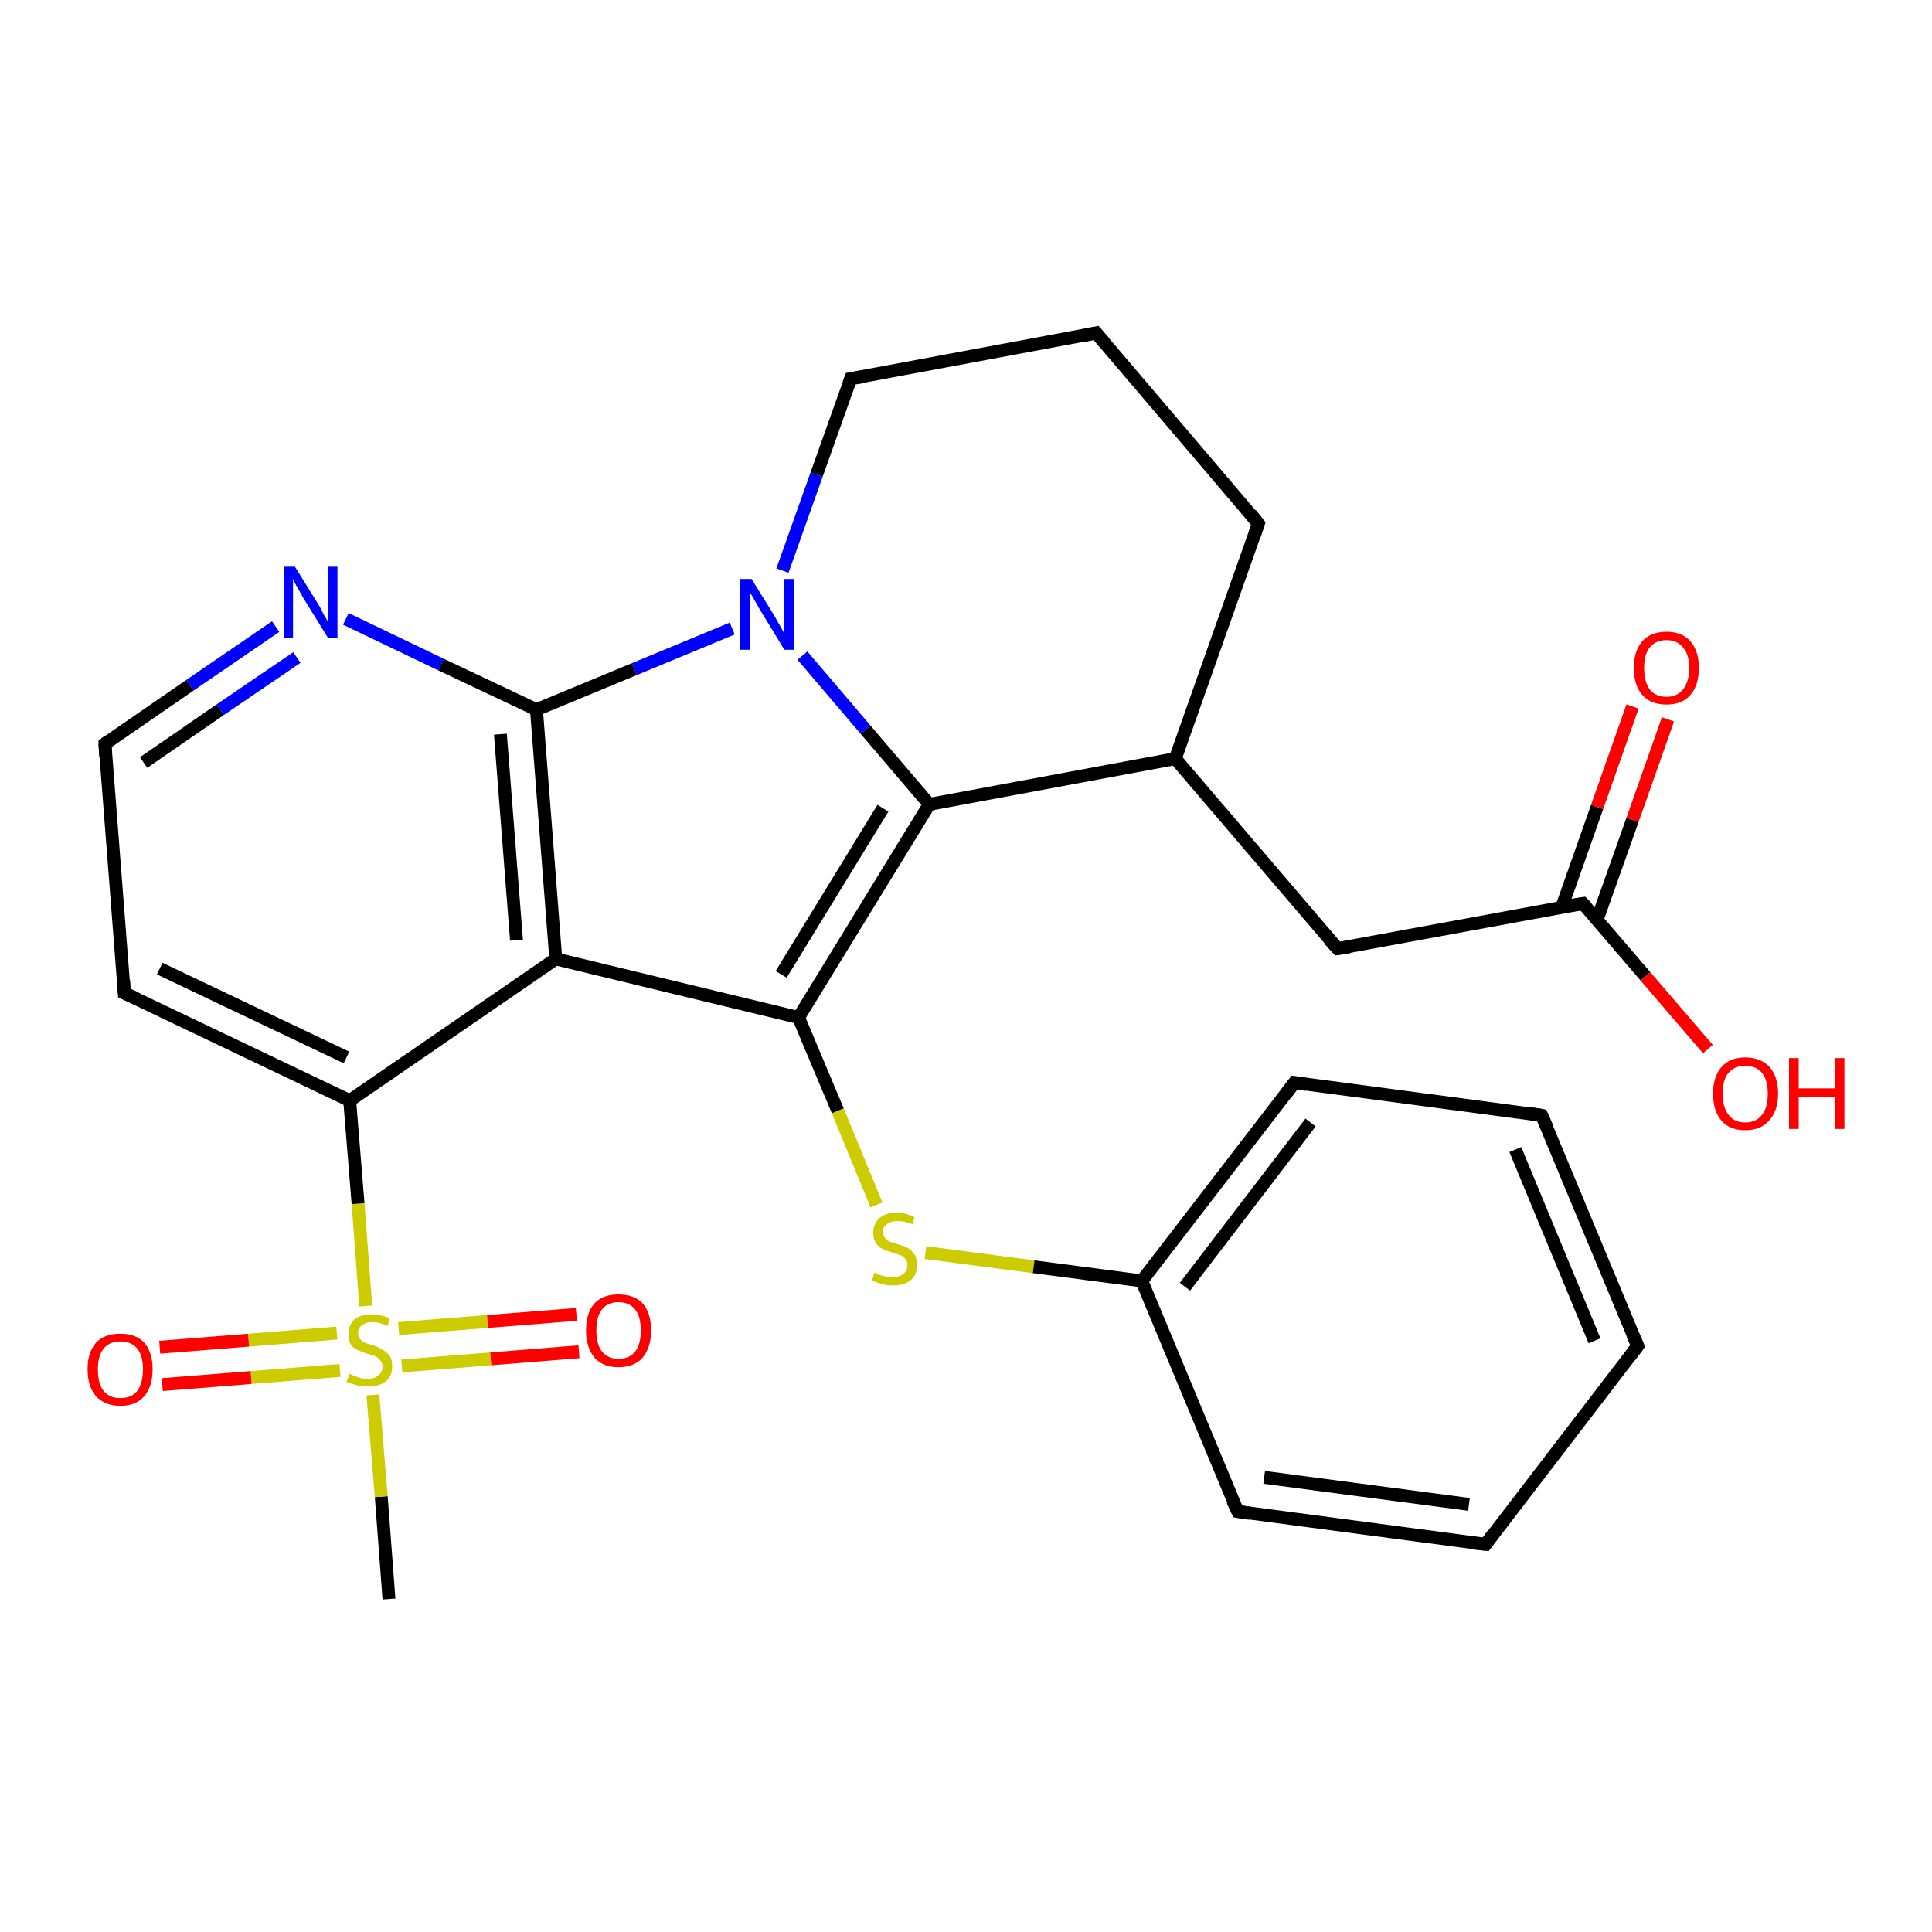 <?xml version='1.0' encoding='iso-8859-1'?>
<svg version='1.1' baseProfile='full'
              xmlns='http://www.w3.org/2000/svg'
                      xmlns:rdkit='http://www.rdkit.org/xml'
                      xmlns:xlink='http://www.w3.org/1999/xlink'
                  xml:space='preserve'
width='300px' height='300px' viewBox='0 0 300 300'>
<!-- END OF HEADER -->
<rect style='opacity:1.0;fill:#FFFFFF;stroke:none' width='300.0' height='300.0' x='0.0' y='0.0'> </rect>
<path class='bond-0 atom-0 atom-1' d='M 60.4,248.3 L 59.2,232.4' style='fill:none;fill-rule:evenodd;stroke:#000000;stroke-width:2.0px;stroke-linecap:butt;stroke-linejoin:miter;stroke-opacity:1' />
<path class='bond-0 atom-0 atom-1' d='M 59.2,232.4 L 57.9,216.6' style='fill:none;fill-rule:evenodd;stroke:#CCCC00;stroke-width:2.0px;stroke-linecap:butt;stroke-linejoin:miter;stroke-opacity:1' />
<path class='bond-1 atom-1 atom-2' d='M 62.4,212.1 L 76.2,211.0' style='fill:none;fill-rule:evenodd;stroke:#CCCC00;stroke-width:2.0px;stroke-linecap:butt;stroke-linejoin:miter;stroke-opacity:1' />
<path class='bond-1 atom-1 atom-2' d='M 76.2,211.0 L 89.9,209.9' style='fill:none;fill-rule:evenodd;stroke:#FF0000;stroke-width:2.0px;stroke-linecap:butt;stroke-linejoin:miter;stroke-opacity:1' />
<path class='bond-1 atom-1 atom-2' d='M 61.9,206.3 L 75.7,205.2' style='fill:none;fill-rule:evenodd;stroke:#CCCC00;stroke-width:2.0px;stroke-linecap:butt;stroke-linejoin:miter;stroke-opacity:1' />
<path class='bond-1 atom-1 atom-2' d='M 75.7,205.2 L 89.5,204.1' style='fill:none;fill-rule:evenodd;stroke:#FF0000;stroke-width:2.0px;stroke-linecap:butt;stroke-linejoin:miter;stroke-opacity:1' />
<path class='bond-2 atom-1 atom-3' d='M 52.3,207.0 L 38.6,208.1' style='fill:none;fill-rule:evenodd;stroke:#CCCC00;stroke-width:2.0px;stroke-linecap:butt;stroke-linejoin:miter;stroke-opacity:1' />
<path class='bond-2 atom-1 atom-3' d='M 38.6,208.1 L 24.8,209.2' style='fill:none;fill-rule:evenodd;stroke:#FF0000;stroke-width:2.0px;stroke-linecap:butt;stroke-linejoin:miter;stroke-opacity:1' />
<path class='bond-2 atom-1 atom-3' d='M 52.8,212.8 L 39.0,213.9' style='fill:none;fill-rule:evenodd;stroke:#CCCC00;stroke-width:2.0px;stroke-linecap:butt;stroke-linejoin:miter;stroke-opacity:1' />
<path class='bond-2 atom-1 atom-3' d='M 39.0,213.9 L 25.2,215.0' style='fill:none;fill-rule:evenodd;stroke:#FF0000;stroke-width:2.0px;stroke-linecap:butt;stroke-linejoin:miter;stroke-opacity:1' />
<path class='bond-3 atom-1 atom-4' d='M 56.8,202.8 L 55.6,186.9' style='fill:none;fill-rule:evenodd;stroke:#CCCC00;stroke-width:2.0px;stroke-linecap:butt;stroke-linejoin:miter;stroke-opacity:1' />
<path class='bond-3 atom-1 atom-4' d='M 55.6,186.9 L 54.3,170.9' style='fill:none;fill-rule:evenodd;stroke:#000000;stroke-width:2.0px;stroke-linecap:butt;stroke-linejoin:miter;stroke-opacity:1' />
<path class='bond-4 atom-4 atom-5' d='M 54.3,170.9 L 19.3,154.2' style='fill:none;fill-rule:evenodd;stroke:#000000;stroke-width:2.0px;stroke-linecap:butt;stroke-linejoin:miter;stroke-opacity:1' />
<path class='bond-4 atom-4 atom-5' d='M 53.8,164.2 L 24.8,150.4' style='fill:none;fill-rule:evenodd;stroke:#000000;stroke-width:2.0px;stroke-linecap:butt;stroke-linejoin:miter;stroke-opacity:1' />
<path class='bond-5 atom-5 atom-6' d='M 19.3,154.2 L 16.3,115.5' style='fill:none;fill-rule:evenodd;stroke:#000000;stroke-width:2.0px;stroke-linecap:butt;stroke-linejoin:miter;stroke-opacity:1' />
<path class='bond-6 atom-6 atom-7' d='M 16.3,115.5 L 29.5,106.4' style='fill:none;fill-rule:evenodd;stroke:#000000;stroke-width:2.0px;stroke-linecap:butt;stroke-linejoin:miter;stroke-opacity:1' />
<path class='bond-6 atom-6 atom-7' d='M 29.5,106.4 L 42.8,97.3' style='fill:none;fill-rule:evenodd;stroke:#0000FF;stroke-width:2.0px;stroke-linecap:butt;stroke-linejoin:miter;stroke-opacity:1' />
<path class='bond-6 atom-6 atom-7' d='M 22.3,118.4 L 34.2,110.2' style='fill:none;fill-rule:evenodd;stroke:#000000;stroke-width:2.0px;stroke-linecap:butt;stroke-linejoin:miter;stroke-opacity:1' />
<path class='bond-6 atom-6 atom-7' d='M 34.2,110.2 L 46.1,102.1' style='fill:none;fill-rule:evenodd;stroke:#0000FF;stroke-width:2.0px;stroke-linecap:butt;stroke-linejoin:miter;stroke-opacity:1' />
<path class='bond-7 atom-7 atom-8' d='M 53.7,96.1 L 68.5,103.2' style='fill:none;fill-rule:evenodd;stroke:#0000FF;stroke-width:2.0px;stroke-linecap:butt;stroke-linejoin:miter;stroke-opacity:1' />
<path class='bond-7 atom-7 atom-8' d='M 68.5,103.2 L 83.3,110.2' style='fill:none;fill-rule:evenodd;stroke:#000000;stroke-width:2.0px;stroke-linecap:butt;stroke-linejoin:miter;stroke-opacity:1' />
<path class='bond-8 atom-8 atom-9' d='M 83.3,110.2 L 98.5,103.9' style='fill:none;fill-rule:evenodd;stroke:#000000;stroke-width:2.0px;stroke-linecap:butt;stroke-linejoin:miter;stroke-opacity:1' />
<path class='bond-8 atom-8 atom-9' d='M 98.5,103.9 L 113.7,97.6' style='fill:none;fill-rule:evenodd;stroke:#0000FF;stroke-width:2.0px;stroke-linecap:butt;stroke-linejoin:miter;stroke-opacity:1' />
<path class='bond-9 atom-9 atom-10' d='M 121.5,88.6 L 126.8,73.7' style='fill:none;fill-rule:evenodd;stroke:#0000FF;stroke-width:2.0px;stroke-linecap:butt;stroke-linejoin:miter;stroke-opacity:1' />
<path class='bond-9 atom-9 atom-10' d='M 126.8,73.7 L 132.1,58.8' style='fill:none;fill-rule:evenodd;stroke:#000000;stroke-width:2.0px;stroke-linecap:butt;stroke-linejoin:miter;stroke-opacity:1' />
<path class='bond-10 atom-10 atom-11' d='M 132.1,58.8 L 170.2,51.7' style='fill:none;fill-rule:evenodd;stroke:#000000;stroke-width:2.0px;stroke-linecap:butt;stroke-linejoin:miter;stroke-opacity:1' />
<path class='bond-11 atom-11 atom-12' d='M 170.2,51.7 L 195.4,81.3' style='fill:none;fill-rule:evenodd;stroke:#000000;stroke-width:2.0px;stroke-linecap:butt;stroke-linejoin:miter;stroke-opacity:1' />
<path class='bond-12 atom-12 atom-13' d='M 195.4,81.3 L 182.5,117.8' style='fill:none;fill-rule:evenodd;stroke:#000000;stroke-width:2.0px;stroke-linecap:butt;stroke-linejoin:miter;stroke-opacity:1' />
<path class='bond-13 atom-13 atom-14' d='M 182.5,117.8 L 207.7,147.3' style='fill:none;fill-rule:evenodd;stroke:#000000;stroke-width:2.0px;stroke-linecap:butt;stroke-linejoin:miter;stroke-opacity:1' />
<path class='bond-14 atom-14 atom-15' d='M 207.7,147.3 L 245.8,140.3' style='fill:none;fill-rule:evenodd;stroke:#000000;stroke-width:2.0px;stroke-linecap:butt;stroke-linejoin:miter;stroke-opacity:1' />
<path class='bond-15 atom-15 atom-16' d='M 245.8,140.3 L 255.5,151.6' style='fill:none;fill-rule:evenodd;stroke:#000000;stroke-width:2.0px;stroke-linecap:butt;stroke-linejoin:miter;stroke-opacity:1' />
<path class='bond-15 atom-15 atom-16' d='M 255.5,151.6 L 265.2,162.9' style='fill:none;fill-rule:evenodd;stroke:#FF0000;stroke-width:2.0px;stroke-linecap:butt;stroke-linejoin:miter;stroke-opacity:1' />
<path class='bond-16 atom-15 atom-17' d='M 248.0,142.8 L 253.5,127.3' style='fill:none;fill-rule:evenodd;stroke:#000000;stroke-width:2.0px;stroke-linecap:butt;stroke-linejoin:miter;stroke-opacity:1' />
<path class='bond-16 atom-15 atom-17' d='M 253.5,127.3 L 259.0,111.7' style='fill:none;fill-rule:evenodd;stroke:#FF0000;stroke-width:2.0px;stroke-linecap:butt;stroke-linejoin:miter;stroke-opacity:1' />
<path class='bond-16 atom-15 atom-17' d='M 242.5,140.9 L 248.0,125.3' style='fill:none;fill-rule:evenodd;stroke:#000000;stroke-width:2.0px;stroke-linecap:butt;stroke-linejoin:miter;stroke-opacity:1' />
<path class='bond-16 atom-15 atom-17' d='M 248.0,125.3 L 253.5,109.7' style='fill:none;fill-rule:evenodd;stroke:#FF0000;stroke-width:2.0px;stroke-linecap:butt;stroke-linejoin:miter;stroke-opacity:1' />
<path class='bond-17 atom-13 atom-18' d='M 182.5,117.8 L 144.3,124.9' style='fill:none;fill-rule:evenodd;stroke:#000000;stroke-width:2.0px;stroke-linecap:butt;stroke-linejoin:miter;stroke-opacity:1' />
<path class='bond-18 atom-18 atom-19' d='M 144.3,124.9 L 124.0,158.0' style='fill:none;fill-rule:evenodd;stroke:#000000;stroke-width:2.0px;stroke-linecap:butt;stroke-linejoin:miter;stroke-opacity:1' />
<path class='bond-18 atom-18 atom-19' d='M 137.1,125.5 L 121.3,151.3' style='fill:none;fill-rule:evenodd;stroke:#000000;stroke-width:2.0px;stroke-linecap:butt;stroke-linejoin:miter;stroke-opacity:1' />
<path class='bond-19 atom-19 atom-20' d='M 124.0,158.0 L 130.1,172.5' style='fill:none;fill-rule:evenodd;stroke:#000000;stroke-width:2.0px;stroke-linecap:butt;stroke-linejoin:miter;stroke-opacity:1' />
<path class='bond-19 atom-19 atom-20' d='M 130.1,172.5 L 136.1,187.1' style='fill:none;fill-rule:evenodd;stroke:#CCCC00;stroke-width:2.0px;stroke-linecap:butt;stroke-linejoin:miter;stroke-opacity:1' />
<path class='bond-20 atom-20 atom-21' d='M 143.7,194.5 L 160.5,196.7' style='fill:none;fill-rule:evenodd;stroke:#CCCC00;stroke-width:2.0px;stroke-linecap:butt;stroke-linejoin:miter;stroke-opacity:1' />
<path class='bond-20 atom-20 atom-21' d='M 160.5,196.7 L 177.3,198.9' style='fill:none;fill-rule:evenodd;stroke:#000000;stroke-width:2.0px;stroke-linecap:butt;stroke-linejoin:miter;stroke-opacity:1' />
<path class='bond-21 atom-21 atom-22' d='M 177.3,198.9 L 201.0,168.1' style='fill:none;fill-rule:evenodd;stroke:#000000;stroke-width:2.0px;stroke-linecap:butt;stroke-linejoin:miter;stroke-opacity:1' />
<path class='bond-21 atom-21 atom-22' d='M 184.0,199.8 L 203.5,174.3' style='fill:none;fill-rule:evenodd;stroke:#000000;stroke-width:2.0px;stroke-linecap:butt;stroke-linejoin:miter;stroke-opacity:1' />
<path class='bond-22 atom-22 atom-23' d='M 201.0,168.1 L 239.4,173.2' style='fill:none;fill-rule:evenodd;stroke:#000000;stroke-width:2.0px;stroke-linecap:butt;stroke-linejoin:miter;stroke-opacity:1' />
<path class='bond-23 atom-23 atom-24' d='M 239.4,173.2 L 254.3,209.0' style='fill:none;fill-rule:evenodd;stroke:#000000;stroke-width:2.0px;stroke-linecap:butt;stroke-linejoin:miter;stroke-opacity:1' />
<path class='bond-23 atom-23 atom-24' d='M 235.3,178.5 L 247.6,208.2' style='fill:none;fill-rule:evenodd;stroke:#000000;stroke-width:2.0px;stroke-linecap:butt;stroke-linejoin:miter;stroke-opacity:1' />
<path class='bond-24 atom-24 atom-25' d='M 254.3,209.0 L 230.7,239.8' style='fill:none;fill-rule:evenodd;stroke:#000000;stroke-width:2.0px;stroke-linecap:butt;stroke-linejoin:miter;stroke-opacity:1' />
<path class='bond-25 atom-25 atom-26' d='M 230.7,239.8 L 192.2,234.7' style='fill:none;fill-rule:evenodd;stroke:#000000;stroke-width:2.0px;stroke-linecap:butt;stroke-linejoin:miter;stroke-opacity:1' />
<path class='bond-25 atom-25 atom-26' d='M 228.1,233.6 L 196.3,229.4' style='fill:none;fill-rule:evenodd;stroke:#000000;stroke-width:2.0px;stroke-linecap:butt;stroke-linejoin:miter;stroke-opacity:1' />
<path class='bond-26 atom-19 atom-27' d='M 124.0,158.0 L 86.3,148.9' style='fill:none;fill-rule:evenodd;stroke:#000000;stroke-width:2.0px;stroke-linecap:butt;stroke-linejoin:miter;stroke-opacity:1' />
<path class='bond-27 atom-27 atom-4' d='M 86.3,148.9 L 54.3,170.9' style='fill:none;fill-rule:evenodd;stroke:#000000;stroke-width:2.0px;stroke-linecap:butt;stroke-linejoin:miter;stroke-opacity:1' />
<path class='bond-28 atom-27 atom-8' d='M 86.3,148.9 L 83.3,110.2' style='fill:none;fill-rule:evenodd;stroke:#000000;stroke-width:2.0px;stroke-linecap:butt;stroke-linejoin:miter;stroke-opacity:1' />
<path class='bond-28 atom-27 atom-8' d='M 80.2,146.0 L 77.7,114.0' style='fill:none;fill-rule:evenodd;stroke:#000000;stroke-width:2.0px;stroke-linecap:butt;stroke-linejoin:miter;stroke-opacity:1' />
<path class='bond-29 atom-18 atom-9' d='M 144.3,124.9 L 134.4,113.3' style='fill:none;fill-rule:evenodd;stroke:#000000;stroke-width:2.0px;stroke-linecap:butt;stroke-linejoin:miter;stroke-opacity:1' />
<path class='bond-29 atom-18 atom-9' d='M 134.4,113.3 L 124.6,101.8' style='fill:none;fill-rule:evenodd;stroke:#0000FF;stroke-width:2.0px;stroke-linecap:butt;stroke-linejoin:miter;stroke-opacity:1' />
<path class='bond-30 atom-26 atom-21' d='M 192.2,234.7 L 177.3,198.9' style='fill:none;fill-rule:evenodd;stroke:#000000;stroke-width:2.0px;stroke-linecap:butt;stroke-linejoin:miter;stroke-opacity:1' />
<path d='M 21.1,155.0 L 19.3,154.2 L 19.2,152.2' style='fill:none;stroke:#000000;stroke-width:2.0px;stroke-linecap:butt;stroke-linejoin:miter;stroke-opacity:1;' />
<path d='M 16.4,117.4 L 16.3,115.5 L 16.9,115.0' style='fill:none;stroke:#000000;stroke-width:2.0px;stroke-linecap:butt;stroke-linejoin:miter;stroke-opacity:1;' />
<path d='M 131.8,59.6 L 132.1,58.8 L 134.0,58.5' style='fill:none;stroke:#000000;stroke-width:2.0px;stroke-linecap:butt;stroke-linejoin:miter;stroke-opacity:1;' />
<path d='M 168.3,52.1 L 170.2,51.7 L 171.5,53.2' style='fill:none;stroke:#000000;stroke-width:2.0px;stroke-linecap:butt;stroke-linejoin:miter;stroke-opacity:1;' />
<path d='M 194.2,79.8 L 195.4,81.3 L 194.8,83.1' style='fill:none;stroke:#000000;stroke-width:2.0px;stroke-linecap:butt;stroke-linejoin:miter;stroke-opacity:1;' />
<path d='M 206.4,145.9 L 207.7,147.3 L 209.6,147.0' style='fill:none;stroke:#000000;stroke-width:2.0px;stroke-linecap:butt;stroke-linejoin:miter;stroke-opacity:1;' />
<path d='M 243.9,140.6 L 245.8,140.3 L 246.3,140.8' style='fill:none;stroke:#000000;stroke-width:2.0px;stroke-linecap:butt;stroke-linejoin:miter;stroke-opacity:1;' />
<path d='M 199.8,169.7 L 201.0,168.1 L 202.9,168.4' style='fill:none;stroke:#000000;stroke-width:2.0px;stroke-linecap:butt;stroke-linejoin:miter;stroke-opacity:1;' />
<path d='M 237.5,172.9 L 239.4,173.2 L 240.2,175.0' style='fill:none;stroke:#000000;stroke-width:2.0px;stroke-linecap:butt;stroke-linejoin:miter;stroke-opacity:1;' />
<path d='M 253.5,207.2 L 254.3,209.0 L 253.1,210.6' style='fill:none;stroke:#000000;stroke-width:2.0px;stroke-linecap:butt;stroke-linejoin:miter;stroke-opacity:1;' />
<path d='M 231.8,238.3 L 230.7,239.8 L 228.7,239.6' style='fill:none;stroke:#000000;stroke-width:2.0px;stroke-linecap:butt;stroke-linejoin:miter;stroke-opacity:1;' />
<path d='M 194.1,235.0 L 192.2,234.7 L 191.4,233.0' style='fill:none;stroke:#000000;stroke-width:2.0px;stroke-linecap:butt;stroke-linejoin:miter;stroke-opacity:1;' />
<path class='atom-1' d='M 54.3 213.3
Q 54.4 213.4, 54.9 213.6
Q 55.4 213.8, 56.0 214.0
Q 56.5 214.1, 57.1 214.1
Q 58.1 214.1, 58.7 213.6
Q 59.4 213.1, 59.4 212.2
Q 59.4 211.6, 59.0 211.2
Q 58.7 210.8, 58.3 210.6
Q 57.8 210.4, 57.0 210.2
Q 56.1 209.9, 55.5 209.6
Q 54.9 209.4, 54.5 208.8
Q 54.1 208.2, 54.1 207.2
Q 54.1 205.8, 55.0 204.9
Q 56.0 204.1, 57.8 204.1
Q 59.1 204.1, 60.5 204.7
L 60.2 205.9
Q 58.9 205.3, 57.9 205.3
Q 56.8 205.3, 56.2 205.8
Q 55.6 206.2, 55.6 207.0
Q 55.6 207.6, 55.9 207.9
Q 56.2 208.3, 56.7 208.5
Q 57.1 208.7, 57.9 208.9
Q 58.9 209.2, 59.4 209.6
Q 60.0 209.9, 60.5 210.5
Q 60.9 211.1, 60.9 212.2
Q 60.9 213.7, 59.9 214.5
Q 58.9 215.3, 57.2 215.3
Q 56.2 215.3, 55.4 215.1
Q 54.7 214.9, 53.8 214.6
L 54.3 213.3
' fill='#CCCC00'/>
<path class='atom-2' d='M 91.0 206.6
Q 91.0 203.9, 92.3 202.4
Q 93.6 201.0, 96.0 201.0
Q 98.5 201.0, 99.8 202.4
Q 101.1 203.9, 101.1 206.6
Q 101.1 209.2, 99.8 210.8
Q 98.5 212.3, 96.0 212.3
Q 93.6 212.3, 92.3 210.8
Q 91.0 209.2, 91.0 206.6
M 96.0 211.0
Q 97.7 211.0, 98.6 209.9
Q 99.5 208.8, 99.5 206.6
Q 99.5 204.4, 98.6 203.3
Q 97.7 202.2, 96.0 202.2
Q 94.4 202.2, 93.5 203.3
Q 92.6 204.4, 92.6 206.6
Q 92.6 208.8, 93.5 209.9
Q 94.4 211.0, 96.0 211.0
' fill='#FF0000'/>
<path class='atom-3' d='M 13.6 212.6
Q 13.6 210.0, 14.9 208.5
Q 16.2 207.1, 18.7 207.1
Q 21.1 207.1, 22.4 208.5
Q 23.7 210.0, 23.7 212.6
Q 23.7 215.3, 22.4 216.8
Q 21.1 218.3, 18.7 218.3
Q 16.3 218.3, 14.9 216.8
Q 13.6 215.3, 13.6 212.6
M 18.7 217.1
Q 20.4 217.1, 21.3 216.0
Q 22.2 214.8, 22.2 212.6
Q 22.2 210.5, 21.3 209.4
Q 20.4 208.3, 18.7 208.3
Q 17.0 208.3, 16.1 209.4
Q 15.2 210.5, 15.2 212.6
Q 15.2 214.9, 16.1 216.0
Q 17.0 217.1, 18.7 217.1
' fill='#FF0000'/>
<path class='atom-7' d='M 45.8 88.0
L 49.4 93.8
Q 49.8 94.4, 50.3 95.5
Q 50.9 96.5, 51.0 96.6
L 51.0 88.0
L 52.4 88.0
L 52.4 99.0
L 50.9 99.0
L 47.0 92.7
Q 46.6 91.9, 46.1 91.1
Q 45.6 90.2, 45.5 89.9
L 45.5 99.0
L 44.1 99.0
L 44.1 88.0
L 45.8 88.0
' fill='#0000FF'/>
<path class='atom-9' d='M 116.7 89.9
L 120.3 95.7
Q 120.6 96.3, 121.2 97.3
Q 121.8 98.4, 121.8 98.4
L 121.8 89.9
L 123.3 89.9
L 123.3 100.9
L 121.8 100.9
L 117.9 94.5
Q 117.5 93.8, 117.0 92.9
Q 116.5 92.1, 116.4 91.8
L 116.4 100.9
L 114.9 100.9
L 114.9 89.9
L 116.7 89.9
' fill='#0000FF'/>
<path class='atom-16' d='M 266.0 169.8
Q 266.0 167.2, 267.3 165.7
Q 268.6 164.2, 271.0 164.2
Q 273.4 164.2, 274.8 165.7
Q 276.1 167.2, 276.1 169.8
Q 276.1 172.5, 274.7 174.0
Q 273.4 175.5, 271.0 175.5
Q 268.6 175.5, 267.3 174.0
Q 266.0 172.5, 266.0 169.8
M 271.0 174.3
Q 272.7 174.3, 273.6 173.1
Q 274.5 172.0, 274.5 169.8
Q 274.5 167.7, 273.6 166.6
Q 272.7 165.5, 271.0 165.5
Q 269.3 165.5, 268.4 166.6
Q 267.5 167.6, 267.5 169.8
Q 267.5 172.0, 268.4 173.1
Q 269.3 174.3, 271.0 174.3
' fill='#FF0000'/>
<path class='atom-16' d='M 277.8 164.3
L 279.3 164.3
L 279.3 169.0
L 284.9 169.0
L 284.9 164.3
L 286.4 164.3
L 286.4 175.3
L 284.9 175.3
L 284.9 170.3
L 279.3 170.3
L 279.3 175.3
L 277.8 175.3
L 277.8 164.3
' fill='#FF0000'/>
<path class='atom-17' d='M 253.7 103.7
Q 253.7 101.1, 255.0 99.6
Q 256.3 98.1, 258.8 98.1
Q 261.2 98.1, 262.5 99.6
Q 263.8 101.1, 263.8 103.7
Q 263.8 106.4, 262.5 107.9
Q 261.2 109.4, 258.8 109.4
Q 256.3 109.4, 255.0 107.9
Q 253.7 106.4, 253.7 103.7
M 258.8 108.2
Q 260.4 108.2, 261.3 107.1
Q 262.3 105.9, 262.3 103.7
Q 262.3 101.6, 261.3 100.5
Q 260.4 99.4, 258.8 99.4
Q 257.1 99.4, 256.2 100.5
Q 255.3 101.6, 255.3 103.7
Q 255.3 105.9, 256.2 107.1
Q 257.1 108.2, 258.8 108.2
' fill='#FF0000'/>
<path class='atom-20' d='M 135.8 197.6
Q 135.9 197.6, 136.4 197.9
Q 136.9 198.1, 137.5 198.2
Q 138.1 198.3, 138.6 198.3
Q 139.7 198.3, 140.3 197.8
Q 140.9 197.3, 140.9 196.5
Q 140.9 195.8, 140.6 195.5
Q 140.3 195.1, 139.8 194.9
Q 139.3 194.7, 138.6 194.5
Q 137.6 194.2, 137.0 193.9
Q 136.4 193.6, 136.0 193.0
Q 135.6 192.4, 135.6 191.4
Q 135.6 190.1, 136.5 189.2
Q 137.5 188.3, 139.3 188.3
Q 140.6 188.3, 142.0 189.0
L 141.7 190.1
Q 140.4 189.6, 139.4 189.6
Q 138.3 189.6, 137.7 190.1
Q 137.1 190.5, 137.1 191.3
Q 137.1 191.8, 137.4 192.2
Q 137.7 192.6, 138.2 192.8
Q 138.6 193.0, 139.4 193.2
Q 140.4 193.5, 141.0 193.8
Q 141.5 194.1, 142.0 194.8
Q 142.4 195.4, 142.4 196.5
Q 142.4 198.0, 141.4 198.8
Q 140.4 199.6, 138.7 199.6
Q 137.7 199.6, 137.0 199.4
Q 136.2 199.2, 135.4 198.8
L 135.8 197.6
' fill='#CCCC00'/>
</svg>
